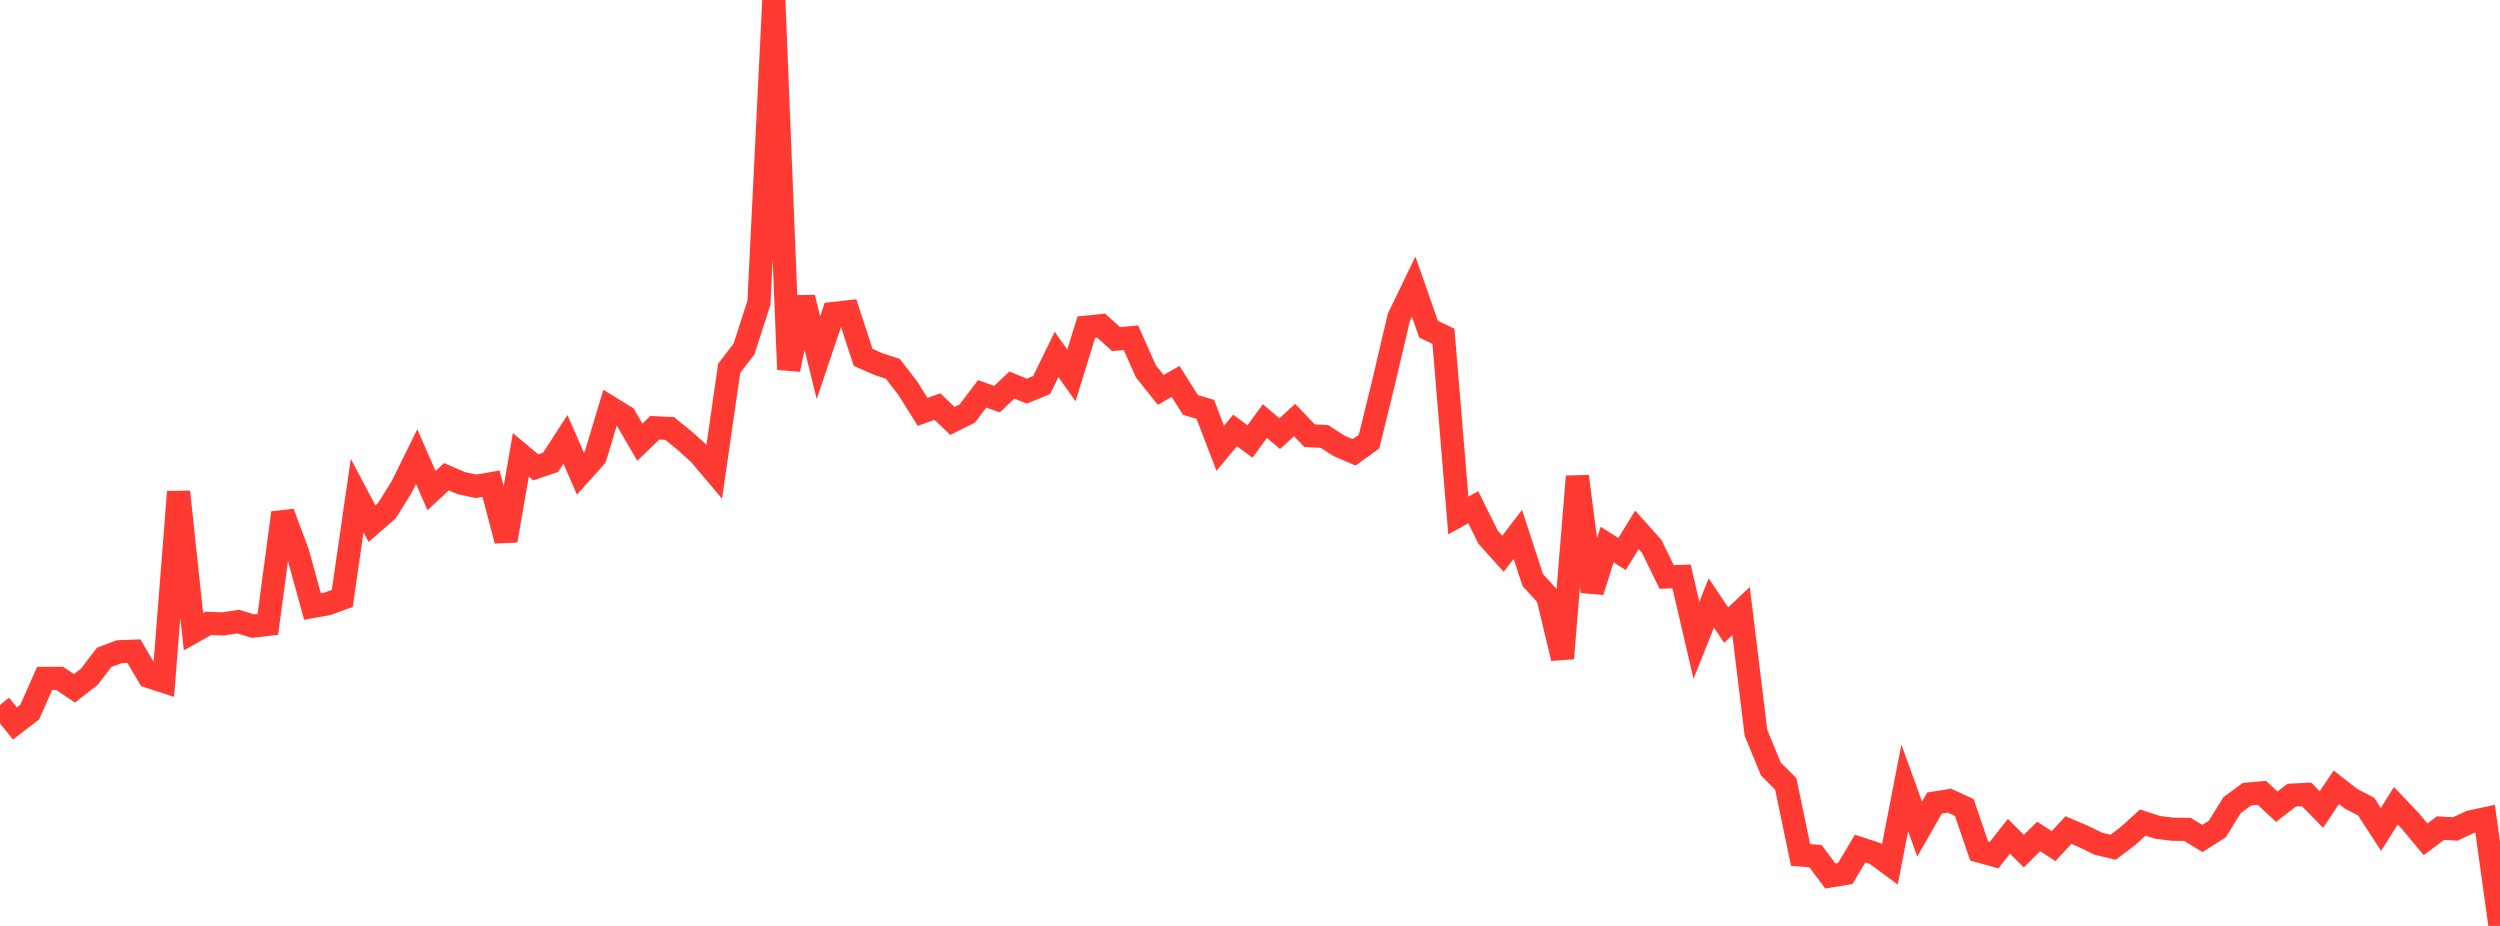 <?xml version="1.0" standalone="no"?>
<!DOCTYPE svg PUBLIC "-//W3C//DTD SVG 1.1//EN" "http://www.w3.org/Graphics/SVG/1.1/DTD/svg11.dtd">

<svg width="135" height="50" viewBox="0 0 135 50" preserveAspectRatio="none" 
  xmlns="http://www.w3.org/2000/svg"
  xmlns:xlink="http://www.w3.org/1999/xlink">


<polyline points="0.0, 38.067 0.804, 39.067 1.607, 38.451 2.411, 36.631 3.214, 36.63 4.018, 37.168 4.821, 36.548 5.625, 35.495 6.429, 35.194 7.232, 35.164 8.036, 36.529 8.839, 36.793 9.643, 26.558 10.446, 34.112 11.25, 33.664 12.054, 33.691 12.857, 33.566 13.661, 33.809 14.464, 33.717 15.268, 27.693 16.071, 29.835 16.875, 32.752 17.679, 32.607 18.482, 32.315 19.286, 26.761 20.089, 28.277 20.893, 27.578 21.696, 26.286 22.5, 24.66 23.304, 26.493 24.107, 25.742 24.911, 26.09 25.714, 26.26 26.518, 26.121 27.321, 29.194 28.125, 24.562 28.929, 25.236 29.732, 24.966 30.536, 23.728 31.339, 25.57 32.143, 24.675 32.946, 22.006 33.75, 22.498 34.554, 23.879 35.357, 23.098 36.161, 23.137 36.964, 23.789 37.768, 24.514 38.571, 25.464 39.375, 19.892 40.179, 18.843 40.982, 16.348 41.786, 0.0 42.589, 19.955 43.393, 16.067 44.196, 19.316 45.0, 16.929 45.804, 16.837 46.607, 19.294 47.411, 19.653 48.214, 19.918 49.018, 20.959 49.821, 22.24 50.625, 21.956 51.429, 22.73 52.232, 22.332 53.036, 21.267 53.839, 21.552 54.643, 20.792 55.446, 21.122 56.25, 20.793 57.054, 19.137 57.857, 20.272 58.661, 17.667 59.464, 17.586 60.268, 18.312 61.071, 18.236 61.875, 20.047 62.679, 21.053 63.482, 20.598 64.286, 21.867 65.089, 22.105 65.893, 24.206 66.696, 23.244 67.5, 23.839 68.304, 22.739 69.107, 23.416 69.911, 22.683 70.714, 23.526 71.518, 23.568 72.321, 24.083 73.125, 24.426 73.929, 23.844 74.732, 20.575 75.536, 17.143 76.339, 15.483 77.143, 17.775 77.946, 18.159 78.75, 27.837 79.554, 27.388 80.357, 29.01 81.161, 29.903 81.964, 28.856 82.768, 31.323 83.571, 32.2 84.375, 35.547 85.179, 25.727 85.982, 31.943 86.786, 29.407 87.589, 29.916 88.393, 28.613 89.196, 29.511 90.0, 31.157 90.804, 31.128 91.607, 34.575 92.411, 32.561 93.214, 33.754 94.018, 33 94.821, 39.569 95.625, 41.525 96.429, 42.327 97.232, 46.169 98.036, 46.23 98.839, 47.302 99.643, 47.171 100.446, 45.823 101.25, 46.086 102.054, 46.677 102.857, 42.546 103.661, 44.769 104.464, 43.363 105.268, 43.235 106.071, 43.604 106.875, 45.957 107.679, 46.179 108.482, 45.159 109.286, 45.961 110.089, 45.17 110.893, 45.689 111.696, 44.822 112.5, 45.165 113.304, 45.557 114.107, 45.752 114.911, 45.144 115.714, 44.418 116.518, 44.68 117.321, 44.778 118.125, 44.787 118.929, 45.277 119.732, 44.768 120.536, 43.474 121.339, 42.886 122.143, 42.812 122.946, 43.564 123.75, 42.939 124.554, 42.896 125.357, 43.715 126.161, 42.513 126.964, 43.14 127.768, 43.553 128.571, 44.788 129.375, 43.512 130.179, 44.359 130.982, 45.322 131.786, 44.719 132.589, 44.762 133.393, 44.386 134.196, 44.214 135.0, 50.0" fill="none" stroke="#ff3a33" stroke-width="1.25"/>

</svg>
